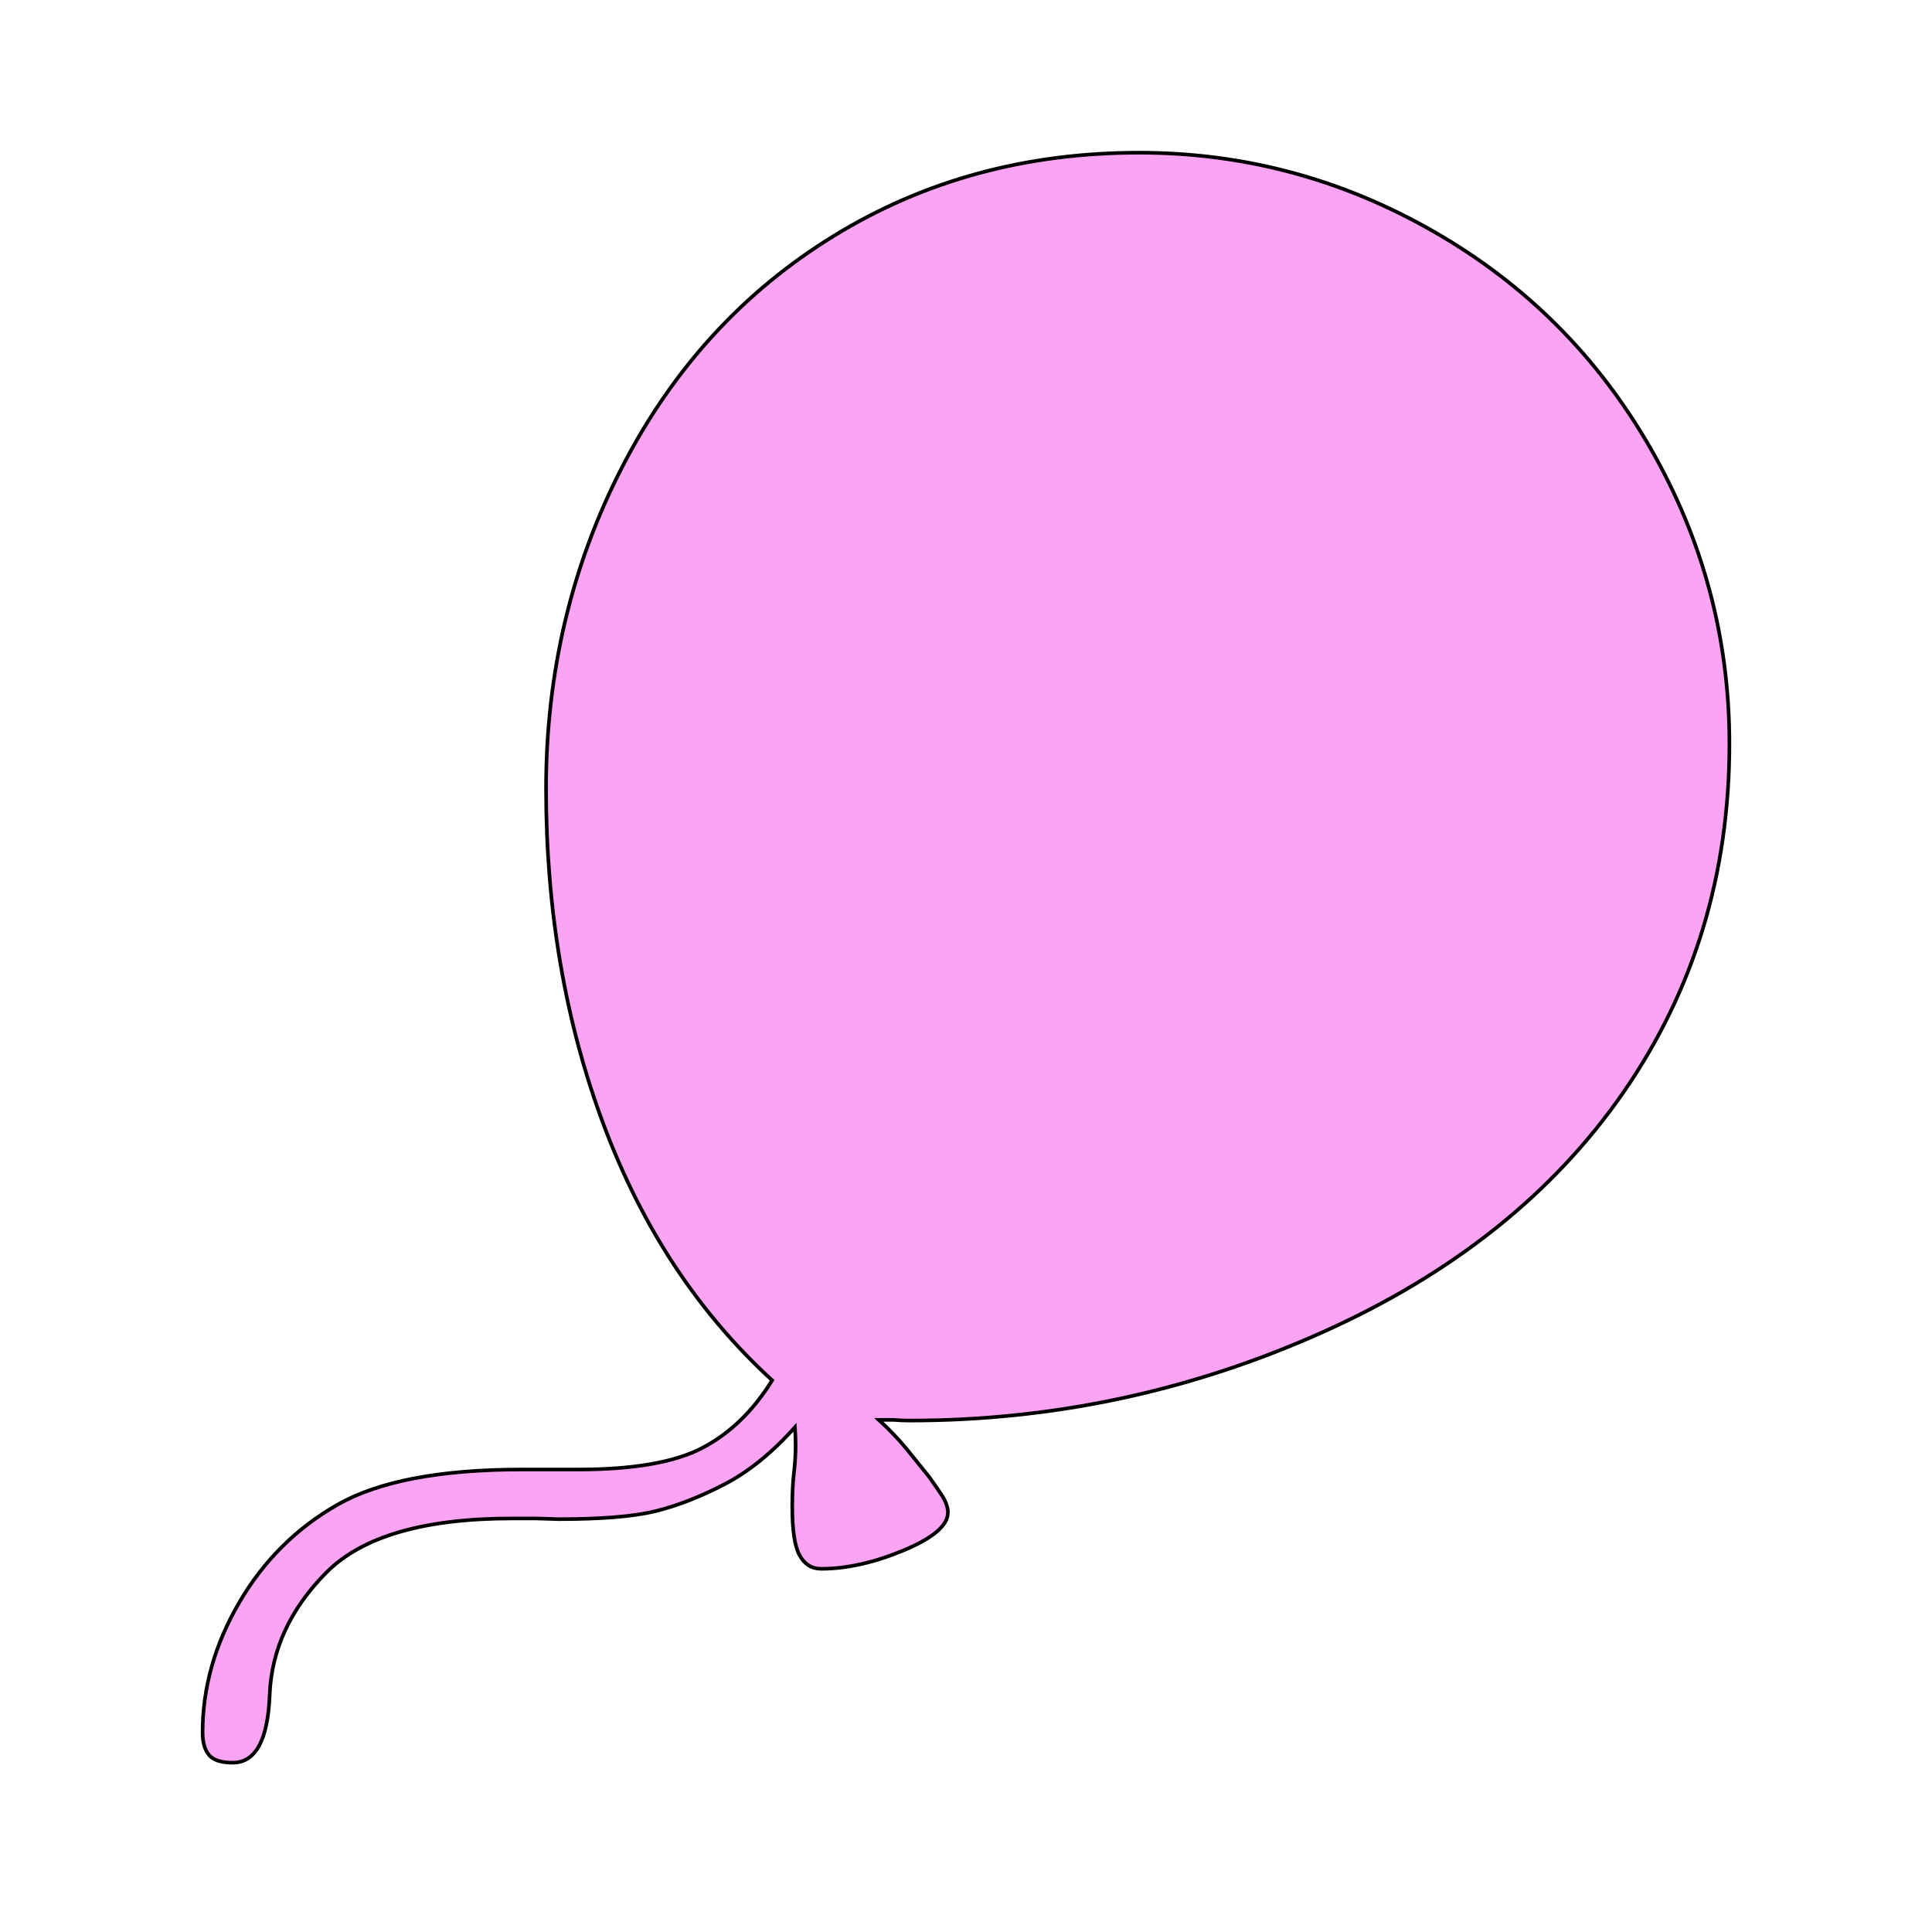 <svg id="bg_not_balloon" width="200" height="200" xmlns="http://www.w3.org/2000/svg" version="1.1" xmlns:xlink="http://www.w3.org/1999/xlink" xmlns:svgjs="http://svgjs.com/svgjs" class="bgs" preserveAspectRatio="xMidYMin slice"><defs id="SvgjsDefs1015"/><rect id="rect_not_balloon" width="100%" height="100%" fill="none"/><svg id="th_not_balloon" preserveAspectRatio="xMidYMin meet" data-uid="not_balloon" data-keyword="balloon" data-coll="not" viewBox="-21.386 -14.166 505.272 532.8" class="svg_thumb" data-colors="[&quot;#fba4f4&quot;]" style="overflow: visible;"><path id="th_not_balloon_0" d="M211.27 377.4H207.2Q211.46 381.28 214.97 385.54L221.08 393.12Q222.56 395.16 224.41 397.93T226.26 402.93Q226.26 408.29 214.05 413.38T191.29 418.47Q187.41 418.47 185.37 414.77T183.34 401.26Q183.34 395.9 183.8 392.01T184.26 384.43Q184.26 382.02 184.08 379.43Q174.64 389.98 164.65 395.16T145.69 402.56T118.96 404.78L112.67 404.59H106.01Q69.56 404.59 54.76 419.58T39.22 453.25T29.05 471.94Q24.24 471.94 22.48 469.81T20.72 463.61Q20.72 445.11 30.8 427.81T57.91 400.8T108.78 391.09H124.32Q147.26 391.09 158.64 385.08T177.79 366.49Q147.26 338.55 131.35 296.09T115.44 203.32Q115.44 155.4 136.44 114.61T194.81 50.88T278.98 27.94Q322.27 27.94 360.2 49.67T419.95 109.34T441.78 190.92Q441.78 244.76 412.64 286.94T329.3 353.35T215.71 377.59Q213.31 377.59 211.27 377.4Z " fill-rule="evenodd" fill="#fba4f4" stroke-width="1" stroke="#000000" class="pinks"/></svg></svg>